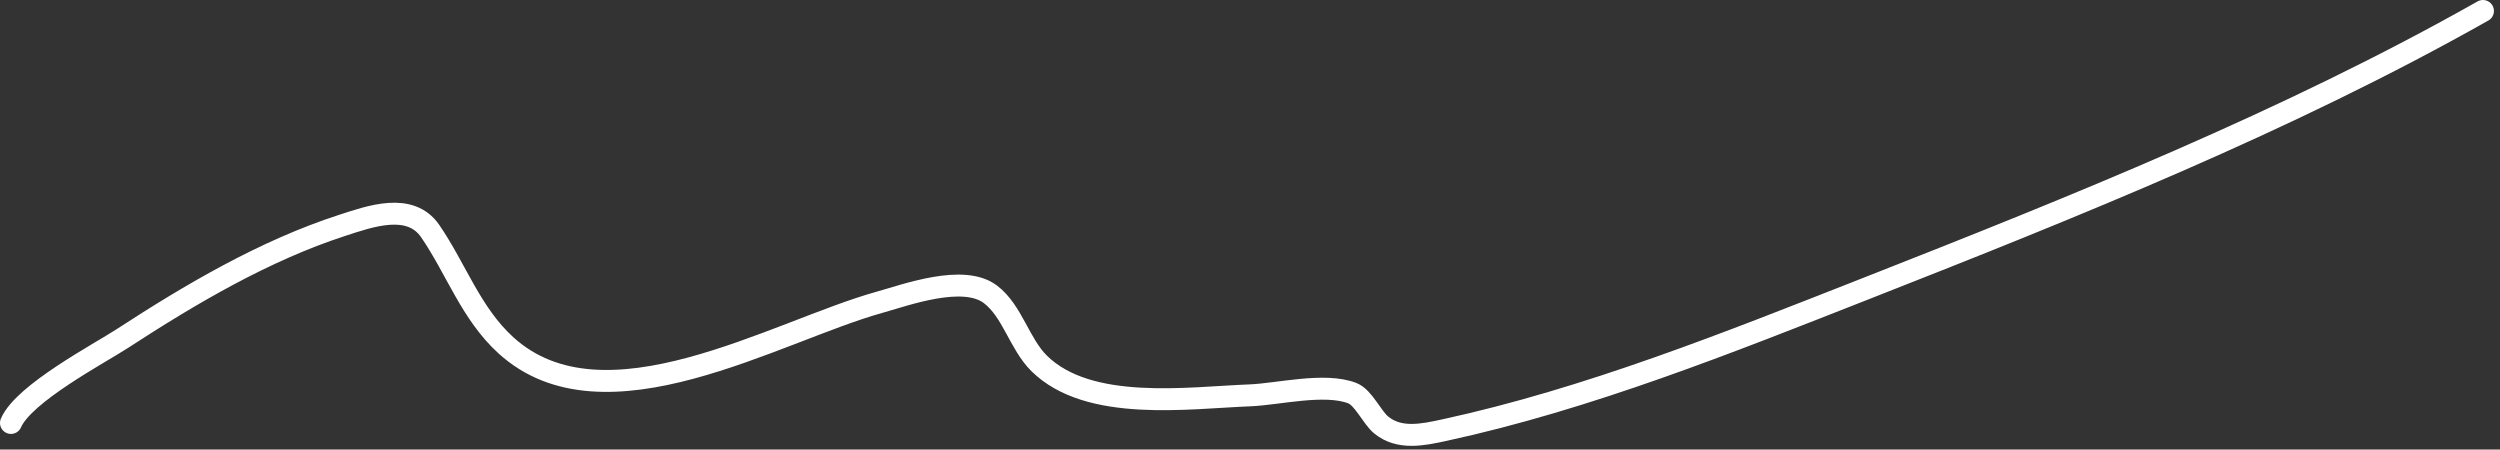 <?xml version="1.0" encoding="UTF-8"?> <svg xmlns="http://www.w3.org/2000/svg" width="228" height="41" viewBox="0 0 228 41" fill="none"><rect x="0" y="0" width="228" height="41" fill="#333333" stroke="none"/> <path d="M1 38.574C2.156 35.877 9.06 32.24 11.139 30.887C17.363 26.835 24.113 22.855 31.218 20.549C33.748 19.728 37.404 18.407 39.237 21.079C41.604 24.531 42.948 28.583 46.129 31.483C55.09 39.654 70.761 30.2 80.191 27.574C82.602 26.902 87.853 24.961 90.33 26.845C92.333 28.368 92.97 31.362 94.77 33.14C99.286 37.6 108.358 36.275 113.988 36.056C116.57 35.956 120.805 34.877 123.332 35.857C124.355 36.254 125.116 38.073 125.982 38.773C127.632 40.106 129.749 39.655 131.682 39.237C144.842 36.388 157.701 31.221 170.184 26.315C189.155 18.858 208.698 11.031 226.446 1" stroke="white" stroke-width="2" stroke-linecap="round"></path> </svg> 